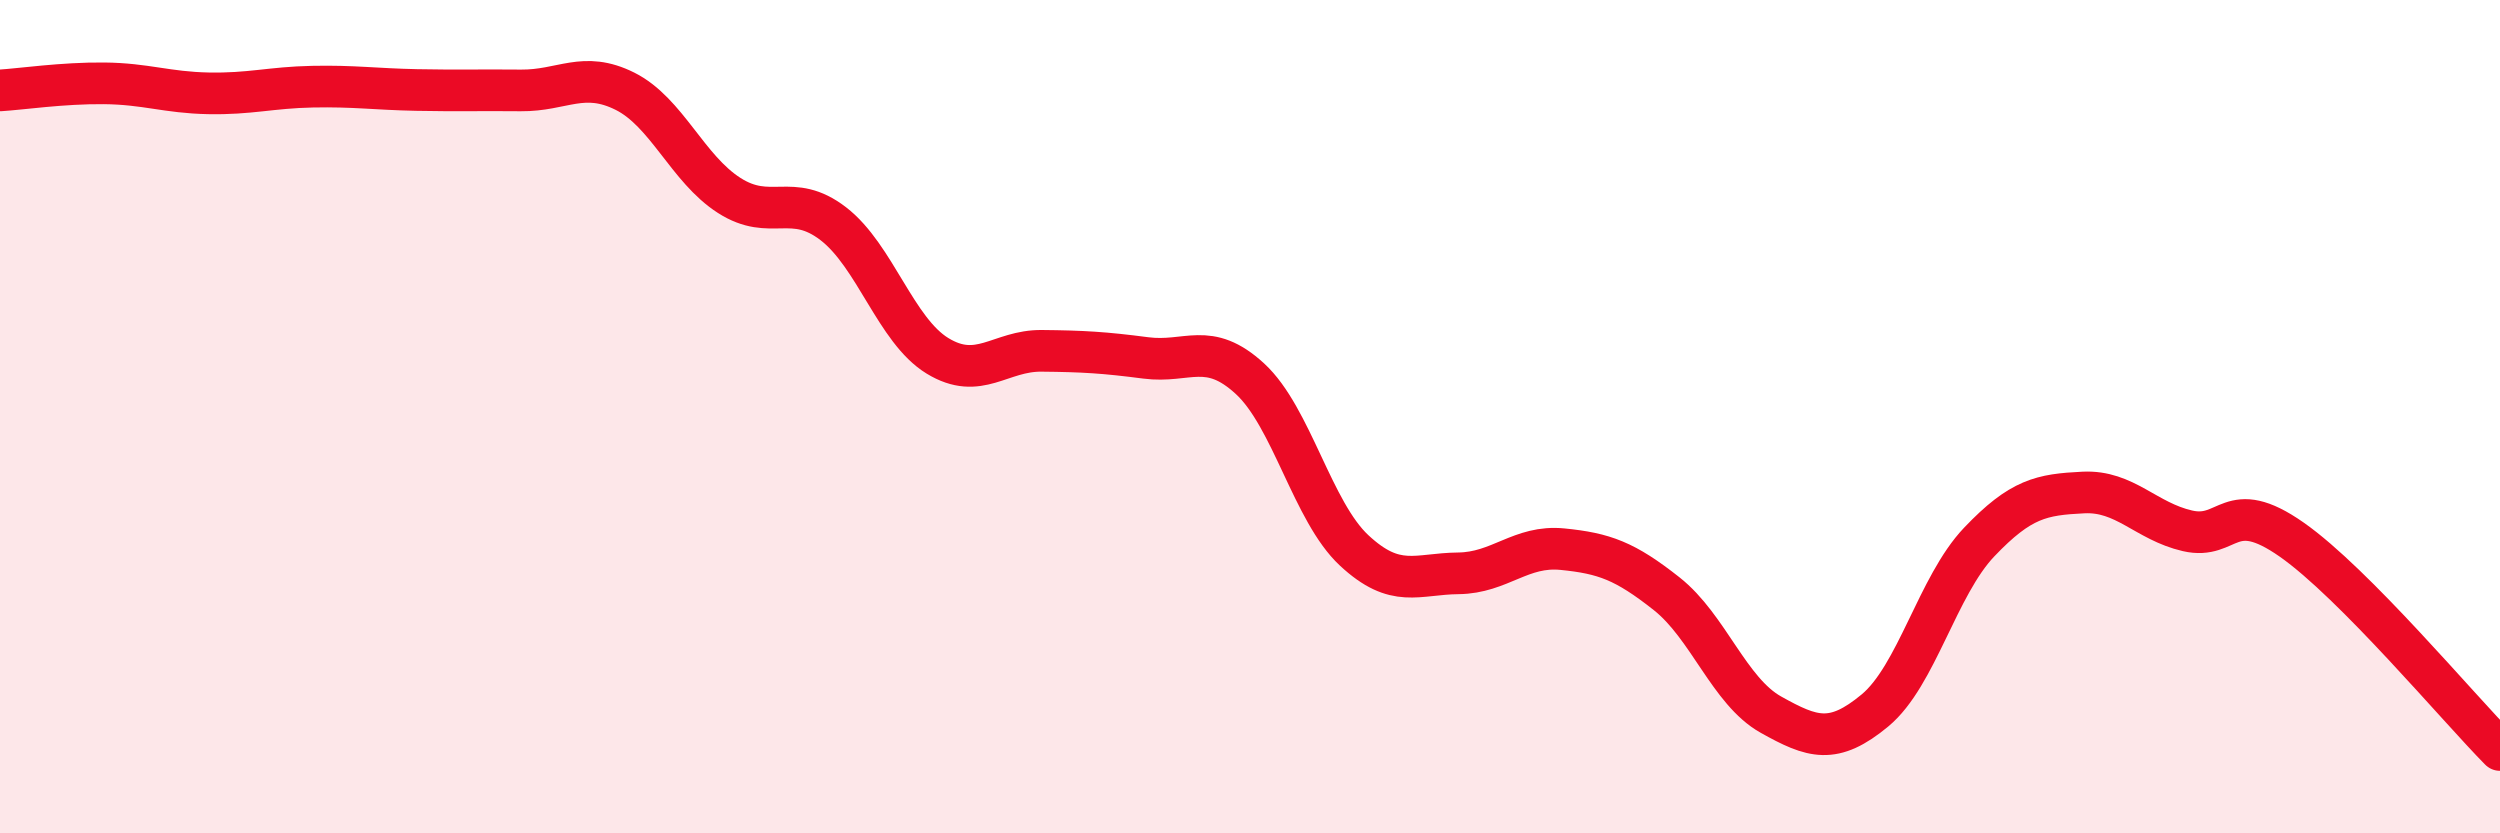 
    <svg width="60" height="20" viewBox="0 0 60 20" xmlns="http://www.w3.org/2000/svg">
      <path
        d="M 0,2.17 C 0.5,2.14 1.5,1.99 2.5,2 C 3.5,2.01 4,2.22 5,2.24 C 6,2.26 6.5,2.1 7.5,2.08 C 8.5,2.06 9,2.14 10,2.16 C 11,2.18 11.5,2.16 12.5,2.17 C 13.5,2.18 14,1.69 15,2.19 C 16,2.69 16.5,4.05 17.5,4.69 C 18.5,5.33 19,4.6 20,5.37 C 21,6.14 21.5,7.93 22.5,8.54 C 23.5,9.15 24,8.41 25,8.42 C 26,8.43 26.5,8.46 27.5,8.59 C 28.5,8.72 29,8.17 30,9.09 C 31,10.01 31.5,12.28 32.5,13.21 C 33.5,14.14 34,13.77 35,13.76 C 36,13.75 36.5,13.08 37.5,13.18 C 38.5,13.28 39,13.46 40,14.25 C 41,15.04 41.5,16.59 42.5,17.15 C 43.5,17.71 44,17.88 45,17.05 C 46,16.22 46.5,14.06 47.5,13.01 C 48.5,11.96 49,11.87 50,11.82 C 51,11.77 51.5,12.51 52.5,12.74 C 53.5,12.97 53.5,11.9 55,12.95 C 56.5,14 59,16.99 60,18L60 20L0 20Z"
        fill="#EB0A25"
        opacity="0.1"
        stroke-linecap="round"
        stroke-linejoin="round"
      />
      <path
        d="M 0,2.17 C 0.5,2.14 1.5,1.99 2.5,2 C 3.5,2.01 4,2.22 5,2.24 C 6,2.26 6.5,2.1 7.5,2.08 C 8.5,2.06 9,2.14 10,2.16 C 11,2.18 11.5,2.16 12.5,2.17 C 13.5,2.18 14,1.69 15,2.19 C 16,2.69 16.5,4.05 17.5,4.69 C 18.5,5.33 19,4.6 20,5.37 C 21,6.14 21.5,7.93 22.5,8.54 C 23.5,9.15 24,8.41 25,8.42 C 26,8.43 26.5,8.46 27.5,8.59 C 28.5,8.72 29,8.17 30,9.09 C 31,10.01 31.5,12.28 32.5,13.21 C 33.5,14.14 34,13.77 35,13.76 C 36,13.75 36.5,13.08 37.5,13.18 C 38.5,13.28 39,13.46 40,14.25 C 41,15.04 41.5,16.59 42.5,17.15 C 43.5,17.71 44,17.88 45,17.05 C 46,16.22 46.5,14.06 47.5,13.01 C 48.5,11.96 49,11.87 50,11.82 C 51,11.77 51.5,12.51 52.5,12.74 C 53.5,12.97 53.5,11.9 55,12.95 C 56.5,14 59,16.99 60,18"
        stroke="#EB0A25"
        stroke-width="1"
        fill="none"
        stroke-linecap="round"
        stroke-linejoin="round"
      />
    </svg>
  